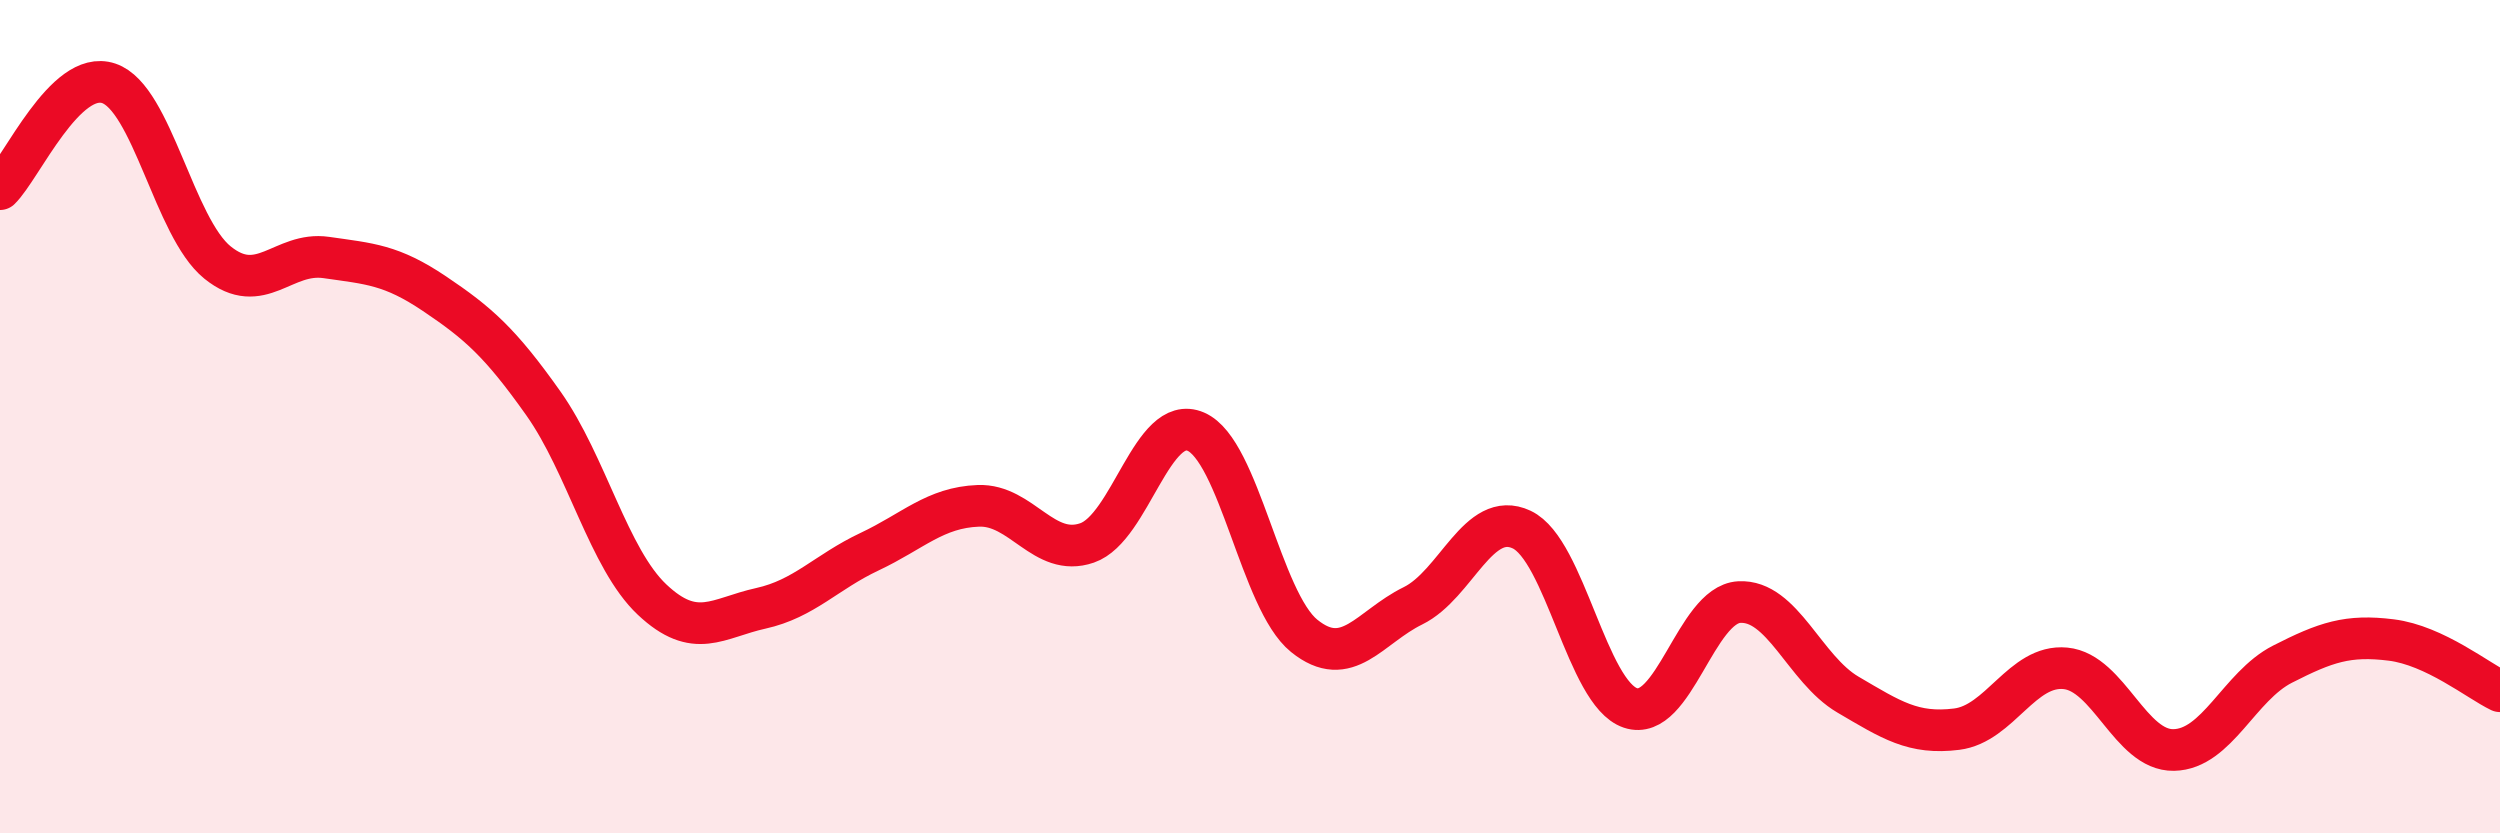 
    <svg width="60" height="20" viewBox="0 0 60 20" xmlns="http://www.w3.org/2000/svg">
      <path
        d="M 0,4.54 C 0.52,4.03 1.57,1.65 2.61,2 C 3.65,2.35 4.18,5.46 5.22,6.3 C 6.26,7.14 6.79,6.03 7.83,6.18 C 8.87,6.33 9.39,6.35 10.43,7.05 C 11.47,7.75 12,8.21 13.04,9.68 C 14.08,11.15 14.61,13.41 15.65,14.39 C 16.69,15.37 17.22,14.83 18.26,14.6 C 19.3,14.37 19.83,13.73 20.87,13.24 C 21.91,12.75 22.44,12.18 23.48,12.14 C 24.52,12.1 25.05,13.39 26.09,13.03 C 27.13,12.67 27.66,9.91 28.7,10.36 C 29.74,10.81 30.26,14.42 31.3,15.26 C 32.34,16.1 32.87,15.05 33.91,14.54 C 34.95,14.03 35.48,12.22 36.52,12.71 C 37.56,13.2 38.09,16.64 39.13,16.99 C 40.17,17.34 40.7,14.51 41.74,14.45 C 42.78,14.39 43.31,16.06 44.35,16.67 C 45.39,17.28 45.92,17.63 46.96,17.5 C 48,17.37 48.53,15.94 49.57,16.04 C 50.61,16.14 51.13,18.02 52.17,18 C 53.21,17.98 53.74,16.47 54.78,15.94 C 55.82,15.41 56.35,15.23 57.39,15.36 C 58.43,15.49 59.48,16.34 60,16.59L60 20L0 20Z"
        fill="#EB0A25"
        opacity="0.1"
        stroke-linecap="round"
        stroke-linejoin="round"
      />
      <path
        d="M 0,4.54 C 0.52,4.03 1.57,1.65 2.61,2 C 3.65,2.35 4.18,5.46 5.22,6.3 C 6.26,7.14 6.79,6.03 7.83,6.18 C 8.87,6.33 9.39,6.35 10.43,7.05 C 11.47,7.75 12,8.21 13.04,9.68 C 14.08,11.15 14.61,13.41 15.65,14.39 C 16.69,15.37 17.22,14.83 18.26,14.6 C 19.3,14.37 19.83,13.73 20.87,13.24 C 21.91,12.75 22.44,12.18 23.48,12.14 C 24.52,12.1 25.05,13.39 26.09,13.03 C 27.13,12.67 27.66,9.91 28.7,10.36 C 29.74,10.81 30.26,14.42 31.3,15.26 C 32.34,16.1 32.87,15.05 33.91,14.54 C 34.95,14.03 35.48,12.22 36.52,12.71 C 37.56,13.2 38.09,16.64 39.13,16.99 C 40.17,17.34 40.7,14.51 41.74,14.45 C 42.78,14.39 43.31,16.06 44.35,16.67 C 45.39,17.28 45.92,17.63 46.96,17.5 C 48,17.37 48.53,15.94 49.57,16.04 C 50.61,16.14 51.13,18.02 52.17,18 C 53.21,17.98 53.74,16.47 54.78,15.94 C 55.82,15.41 56.35,15.23 57.39,15.36 C 58.43,15.49 59.48,16.34 60,16.59"
        stroke="#EB0A25"
        stroke-width="1"
        fill="none"
        stroke-linecap="round"
        stroke-linejoin="round"
      />
    </svg>
  